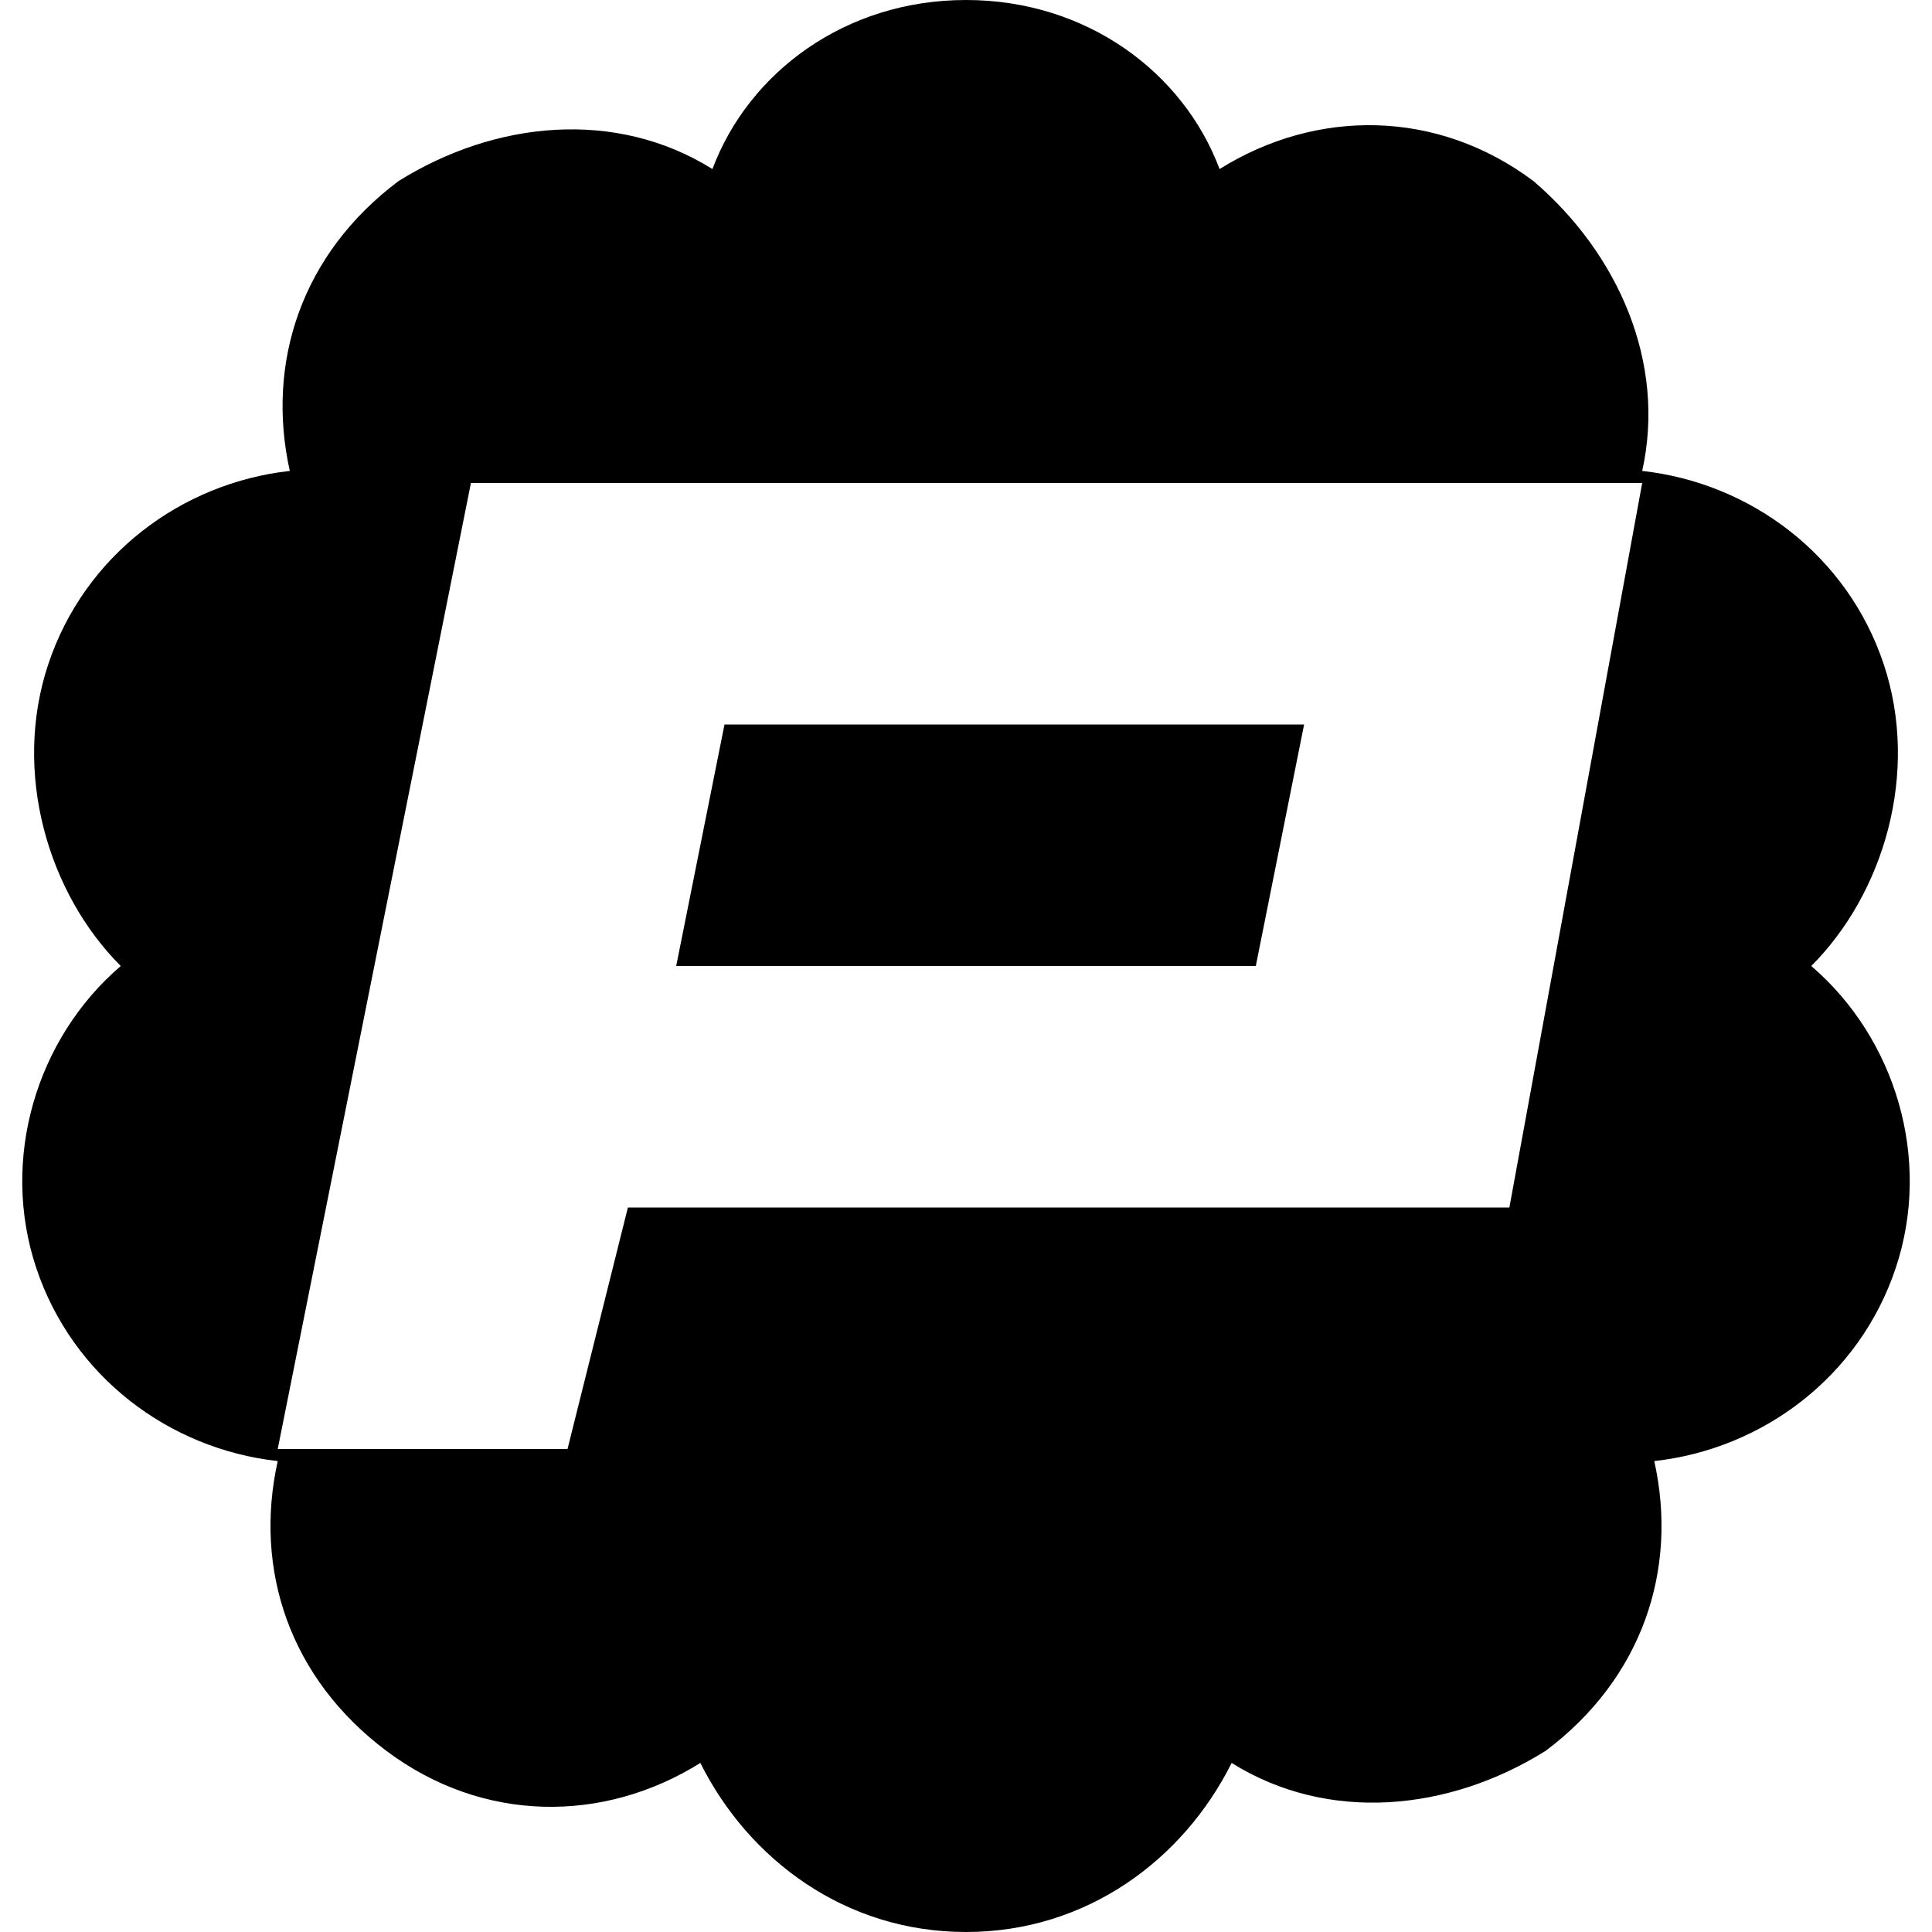 <?xml version="1.0" encoding="utf-8"?>
<svg version="1.1" id="Layer_1" xmlns="http://www.w3.org/2000/svg" xmlns:xlink="http://www.w3.org/1999/xlink" x="0px" y="0px"
	 viewBox="0 0 16 16" enable-background="new 0 0 16 16" xml:space="preserve">
<g>
	<g>
		<path fill="black" d="M15.6,5.5c-0.3-0.9-1.1-1.5-2-1.6h0l0,0c0.2-0.9-0.2-1.8-0.9-2.4c-0.8-0.6-1.8-0.6-2.6-0.1
			C9.8,0.6,9,0,8,0C7,0,6.2,0.6,5.9,1.4C5.1,0.9,4.1,1,3.3,1.5C2.5,2.1,2.2,3,2.4,3.9C1.5,4,0.7,4.6,0.4,5.5C0.1,6.4,0.4,7.4,1,8
			c-0.7,0.6-1,1.6-0.7,2.5c0.3,0.9,1.1,1.5,2,1.6c-0.2,0.9,0.1,1.8,0.9,2.4c0.8,0.6,1.8,0.6,2.6,0.1C6.2,15.4,7,16,8,16
			c1,0,1.8-0.6,2.2-1.4c0.8,0.5,1.8,0.4,2.6-0.1c0.8-0.6,1.1-1.5,0.9-2.4c0.9-0.1,1.7-0.7,2-1.6c0.3-0.9,0-1.9-0.7-2.5
			C15.6,7.4,15.9,6.4,15.6,5.5z M12.5,10H5.2l-0.5,2c0,0-2.3,0-2.4,0l1.6-8h9.7L12.5,10z M10.8,6H6L5.6,8h4.8L10.8,6z"/>
	</g>
</g>
</svg>
